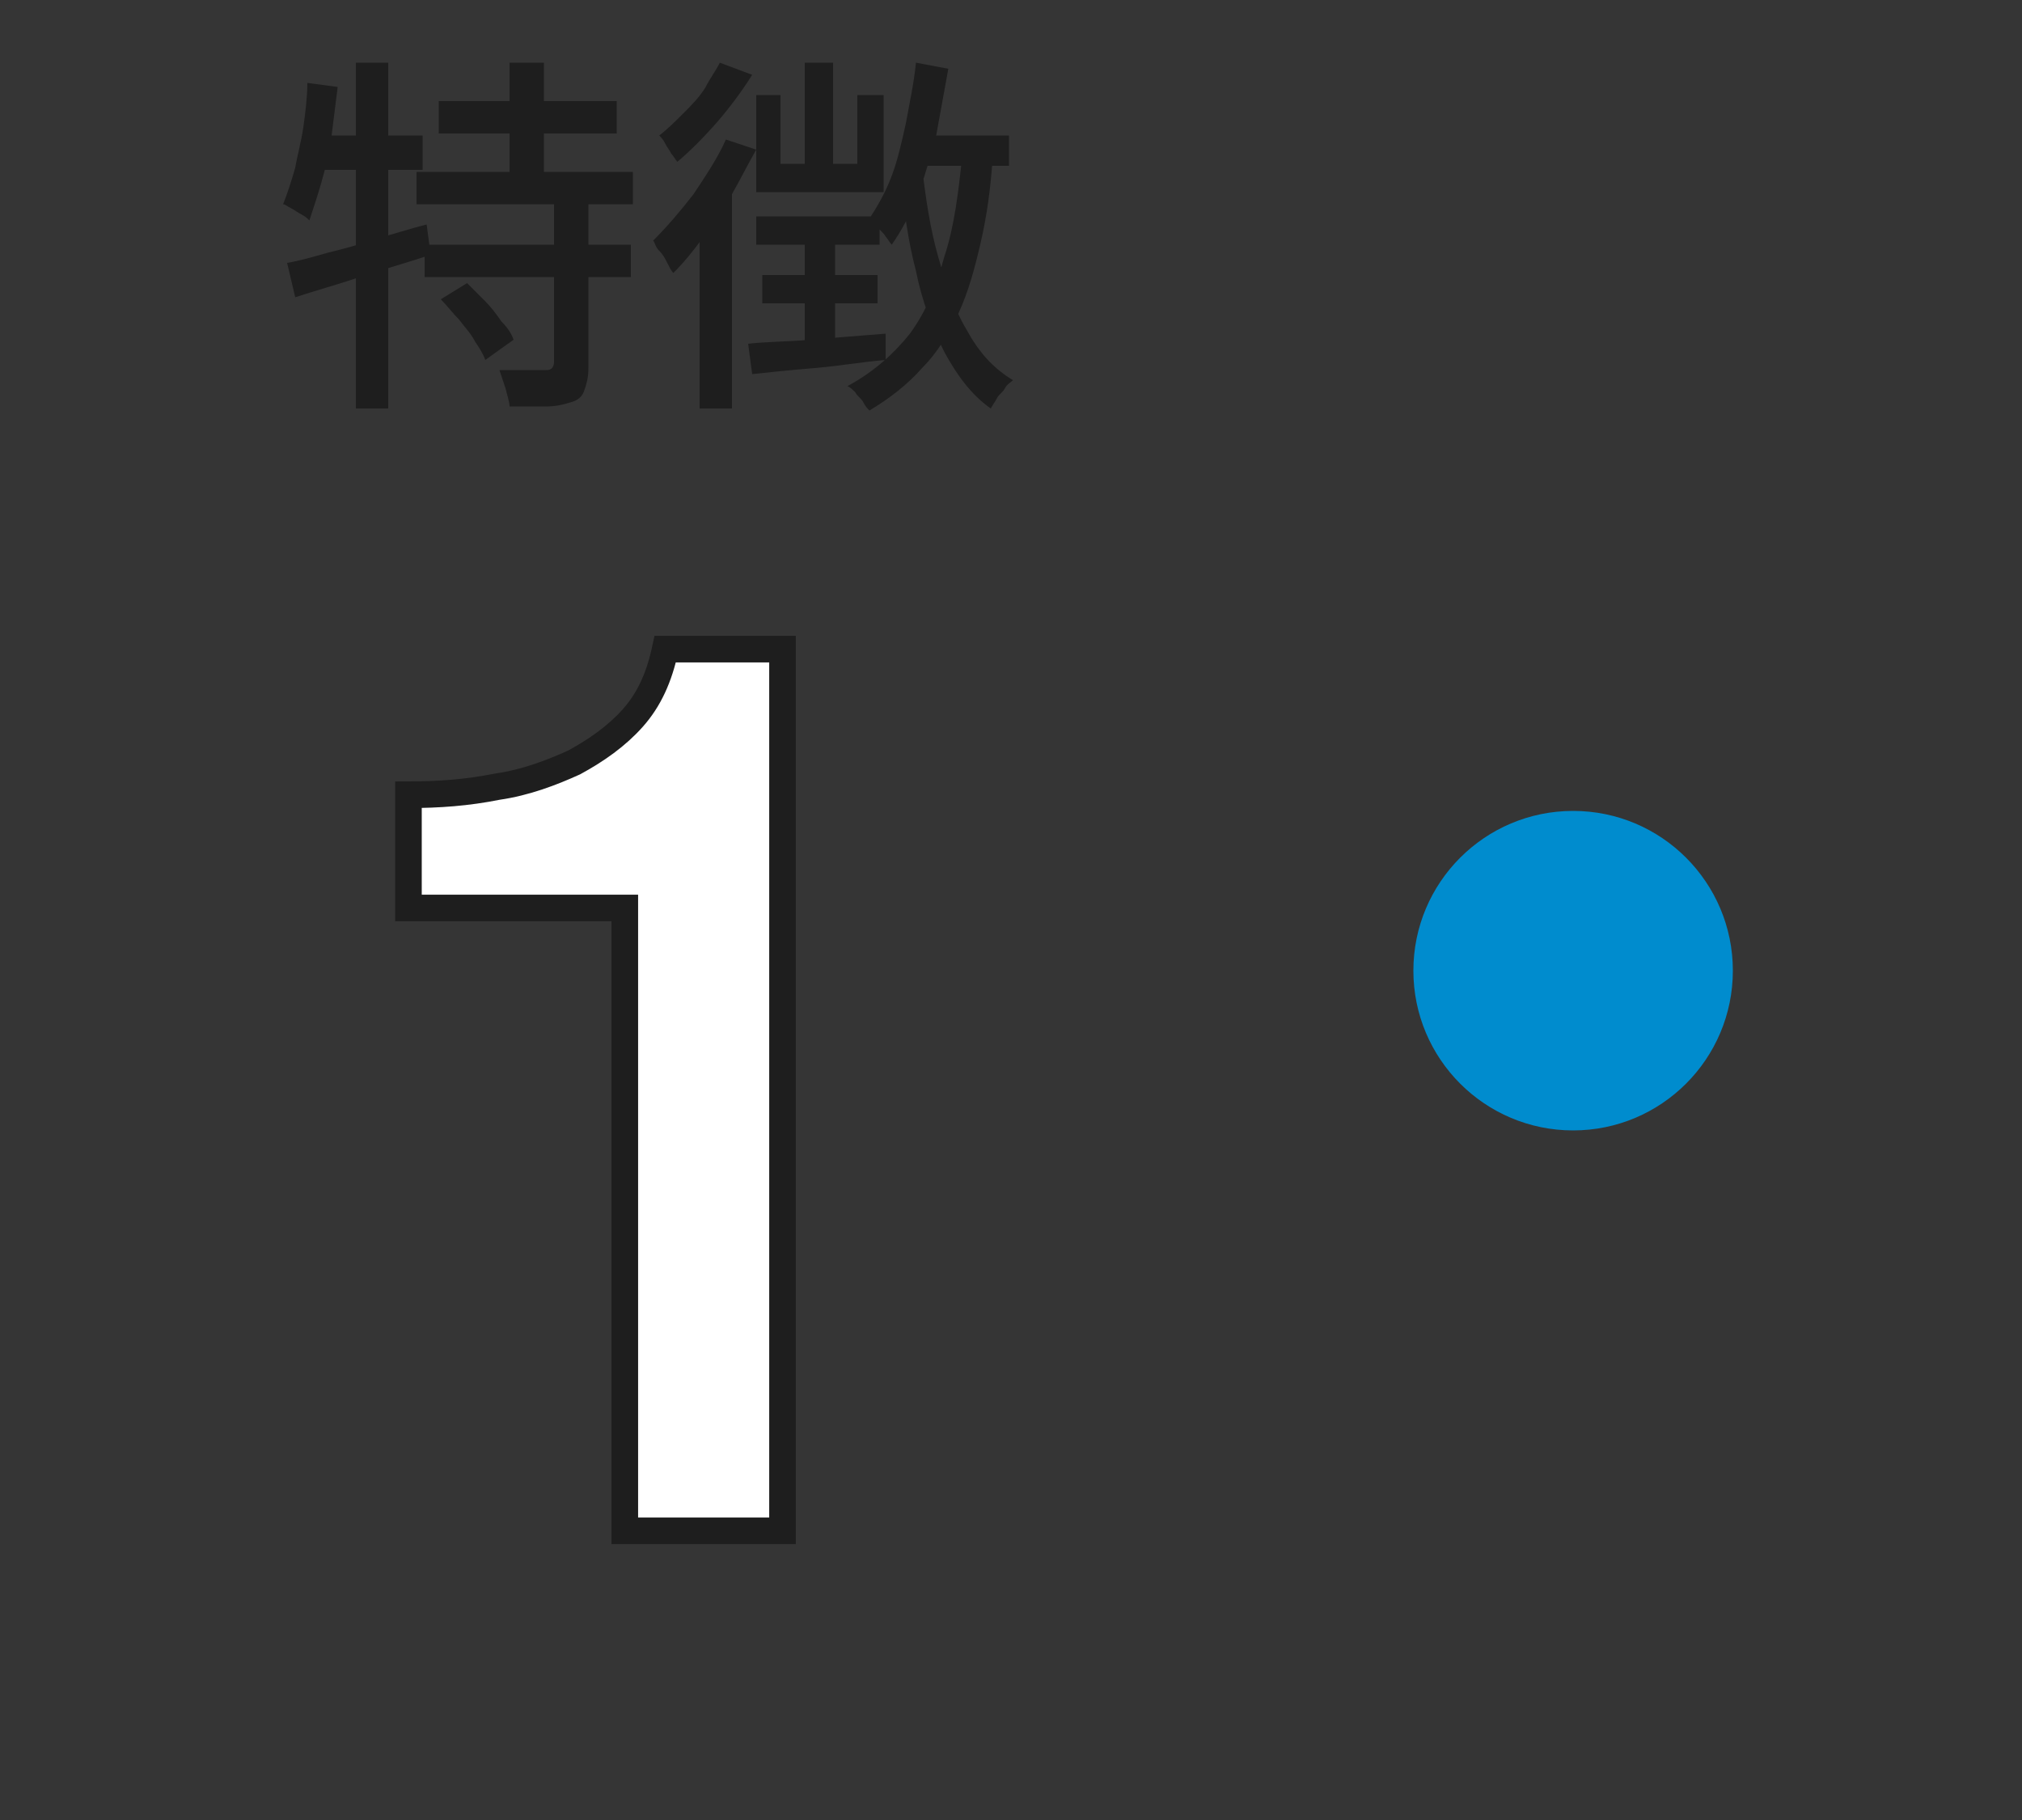 <?xml version="1.0" encoding="utf-8"?>
<!-- Generator: Adobe Illustrator 27.7.0, SVG Export Plug-In . SVG Version: 6.00 Build 0)  -->
<svg version="1.1" xmlns="http://www.w3.org/2000/svg" xmlns:xlink="http://www.w3.org/1999/xlink" x="0px" y="0px"
	 viewBox="0 0 100 90" style="enable-background:new 0 0 100 90;" xml:space="preserve">
<rect x="0" y="0" width="100" height="90" fill="#333333" stroke="none"/>
<style type="text/css">
	.st0{opacity:1.000000e-02;fill:#FFFFFF;}
	.st1{fill:#FFFFFF;stroke:#1E1E1E;stroke-width:1.316;stroke-miterlimit:10;}
	.st2{fill:#1E1E1E;}
	.st3{fill:#008CCE;}
</style>
<g id="レイヤー_1">
	<rect class="st0" width="100" height="90"/>
</g>
<g id="レイヤー_1のコピー">
	<g>
		<g>
			<g>
				<path class="st1" d="M20.2,39.3c1.5,0,2.9-0.1,4.4-0.4c1.4-0.2,2.7-0.7,3.8-1.2c1.1-0.6,2.1-1.3,2.9-2.2c0.8-0.9,1.3-2,1.6-3.4
					h5.8v43.6h-7.8V44.9H20.2V39.3z"/>
			</g>
		</g>
		<g>
			<g>
				<path class="st2" d="M15.2,4.1l1.5,0.2c-0.1,0.8-0.2,1.6-0.3,2.4c-0.1,0.8-0.3,1.6-0.5,2.3c-0.2,0.7-0.4,1.3-0.6,1.9
					c-0.1-0.1-0.2-0.2-0.4-0.3c-0.2-0.1-0.3-0.2-0.5-0.3c-0.2-0.1-0.3-0.2-0.4-0.2c0.2-0.5,0.4-1.1,0.6-1.8C14.7,7.7,14.9,7,15,6.3
					C15.1,5.6,15.2,4.8,15.2,4.1z M14.2,13c0.6-0.1,1.3-0.3,2-0.5c0.8-0.2,1.6-0.4,2.4-0.7c0.8-0.2,1.7-0.5,2.5-0.7l0.2,1.5
					c-1.2,0.4-2.3,0.7-3.5,1.1c-1.2,0.4-2.3,0.7-3.2,1L14.2,13z M15.5,6.7h5.4v1.7h-5.7L15.5,6.7z M17.6,3.1h1.6v17.1h-1.6V3.1z
					 M20.6,8.5h10.7v1.6H20.6V8.5z M21,12.1h10.2v1.6H21V12.1z M21.7,5h8.8v1.6h-8.8V5z M21.8,14.8l1.3-0.8c0.3,0.3,0.6,0.6,0.9,0.9
					c0.3,0.3,0.6,0.7,0.8,1c0.3,0.3,0.5,0.6,0.6,0.9L24,17.8c-0.1-0.3-0.3-0.6-0.5-0.9c-0.2-0.4-0.5-0.7-0.8-1.1
					C22.4,15.5,22.1,15.1,21.8,14.8z M27.4,10h1.7v8.2c0,0.5-0.1,0.8-0.2,1.1c-0.1,0.3-0.3,0.5-0.7,0.6c-0.3,0.1-0.7,0.2-1.2,0.2
					c-0.5,0-1.1,0-1.8,0c0-0.2-0.1-0.5-0.2-0.9c-0.1-0.3-0.2-0.6-0.3-0.9c0.5,0,1,0,1.4,0c0.4,0,0.8,0,0.9,0c0.1,0,0.2,0,0.3-0.1
					c0,0,0.1-0.1,0.1-0.3V10z M25.2,3.1h1.7v6.3h-1.7V3.1z"/>
				<path class="st2" d="M35.9,6.9l1.5,0.5c-0.4,0.7-0.8,1.5-1.2,2.2c-0.5,0.7-0.9,1.5-1.4,2.1c-0.5,0.7-1,1.3-1.5,1.8
					c-0.1-0.1-0.2-0.3-0.3-0.5c-0.1-0.2-0.2-0.4-0.4-0.6s-0.2-0.4-0.3-0.5c0.7-0.7,1.3-1.4,2-2.3C34.9,8.7,35.5,7.8,35.9,6.9z
					 M35.6,3.1l1.6,0.6c-0.5,0.8-1.1,1.6-1.7,2.3c-0.7,0.8-1.4,1.5-2,2c-0.1-0.1-0.2-0.3-0.3-0.4c-0.1-0.2-0.2-0.3-0.3-0.5
					c-0.1-0.2-0.2-0.3-0.3-0.4c0.4-0.3,0.8-0.7,1.2-1.1c0.4-0.4,0.8-0.8,1.1-1.3C35.1,3.9,35.4,3.5,35.6,3.1z M34.6,10.5L36.2,9l0,0
					v11.2h-1.6V10.5z M37,17c0.8-0.1,1.9-0.1,3.1-0.2c1.2-0.1,2.4-0.2,3.7-0.3l0,1.3c-1.2,0.1-2.3,0.3-3.5,0.4
					c-1.2,0.1-2.2,0.2-3.1,0.3L37,17z M37.4,4.7h1.2v3.4h3.8V4.7h1.3v4.8h-6.3V4.7z M37.4,10.7h6.1v1.4h-6.1V10.7z M37.7,13.6h5.7
					V15h-5.7V13.6z M39.8,3.1h1.4v5.7h-1.4V3.1z M39.8,11.4h1.5v5.8l-1.5,0.2V11.4z M47.6,7.6l1.5,0.1c-0.1,1.6-0.3,3-0.6,4.3
					s-0.6,2.4-1.1,3.5c-0.5,1-1,1.9-1.8,2.7c-0.7,0.8-1.6,1.5-2.6,2.1c-0.1-0.1-0.2-0.2-0.3-0.4c-0.1-0.2-0.3-0.3-0.4-0.5
					c-0.1-0.1-0.3-0.3-0.4-0.3c1.3-0.7,2.3-1.6,3.1-2.6c0.8-1.1,1.3-2.3,1.7-3.8C47.2,11.2,47.4,9.5,47.6,7.6z M45.3,3.1l1.6,0.3
					c-0.2,1.1-0.4,2.2-0.6,3.3c-0.3,1.1-0.6,2.1-0.9,3c-0.4,0.9-0.8,1.7-1.3,2.4c-0.1-0.1-0.2-0.3-0.3-0.4c-0.1-0.2-0.3-0.3-0.4-0.5
					c-0.1-0.2-0.3-0.3-0.4-0.4c0.4-0.6,0.8-1.3,1.1-2.1c0.3-0.8,0.5-1.7,0.7-2.6C45,5,45.2,4.1,45.3,3.1z M45.6,8.3
					c0.2,1.6,0.4,3,0.8,4.4s0.8,2.6,1.4,3.6c0.6,1.1,1.3,1.9,2.3,2.5c-0.1,0.1-0.3,0.2-0.4,0.4c-0.1,0.2-0.3,0.3-0.4,0.5
					c-0.1,0.2-0.2,0.3-0.3,0.5c-1-0.7-1.7-1.7-2.3-2.8c-0.6-1.2-1.1-2.5-1.4-4c-0.4-1.5-0.6-3.1-0.8-4.9L45.6,8.3z M45.3,6.7h4.6
					v1.5h-5L45.3,6.7z"/>
			</g>
		</g>
	</g>
	<circle class="st3" cx="77.8" cy="48" r="7.9"/>
</g>
</svg>
